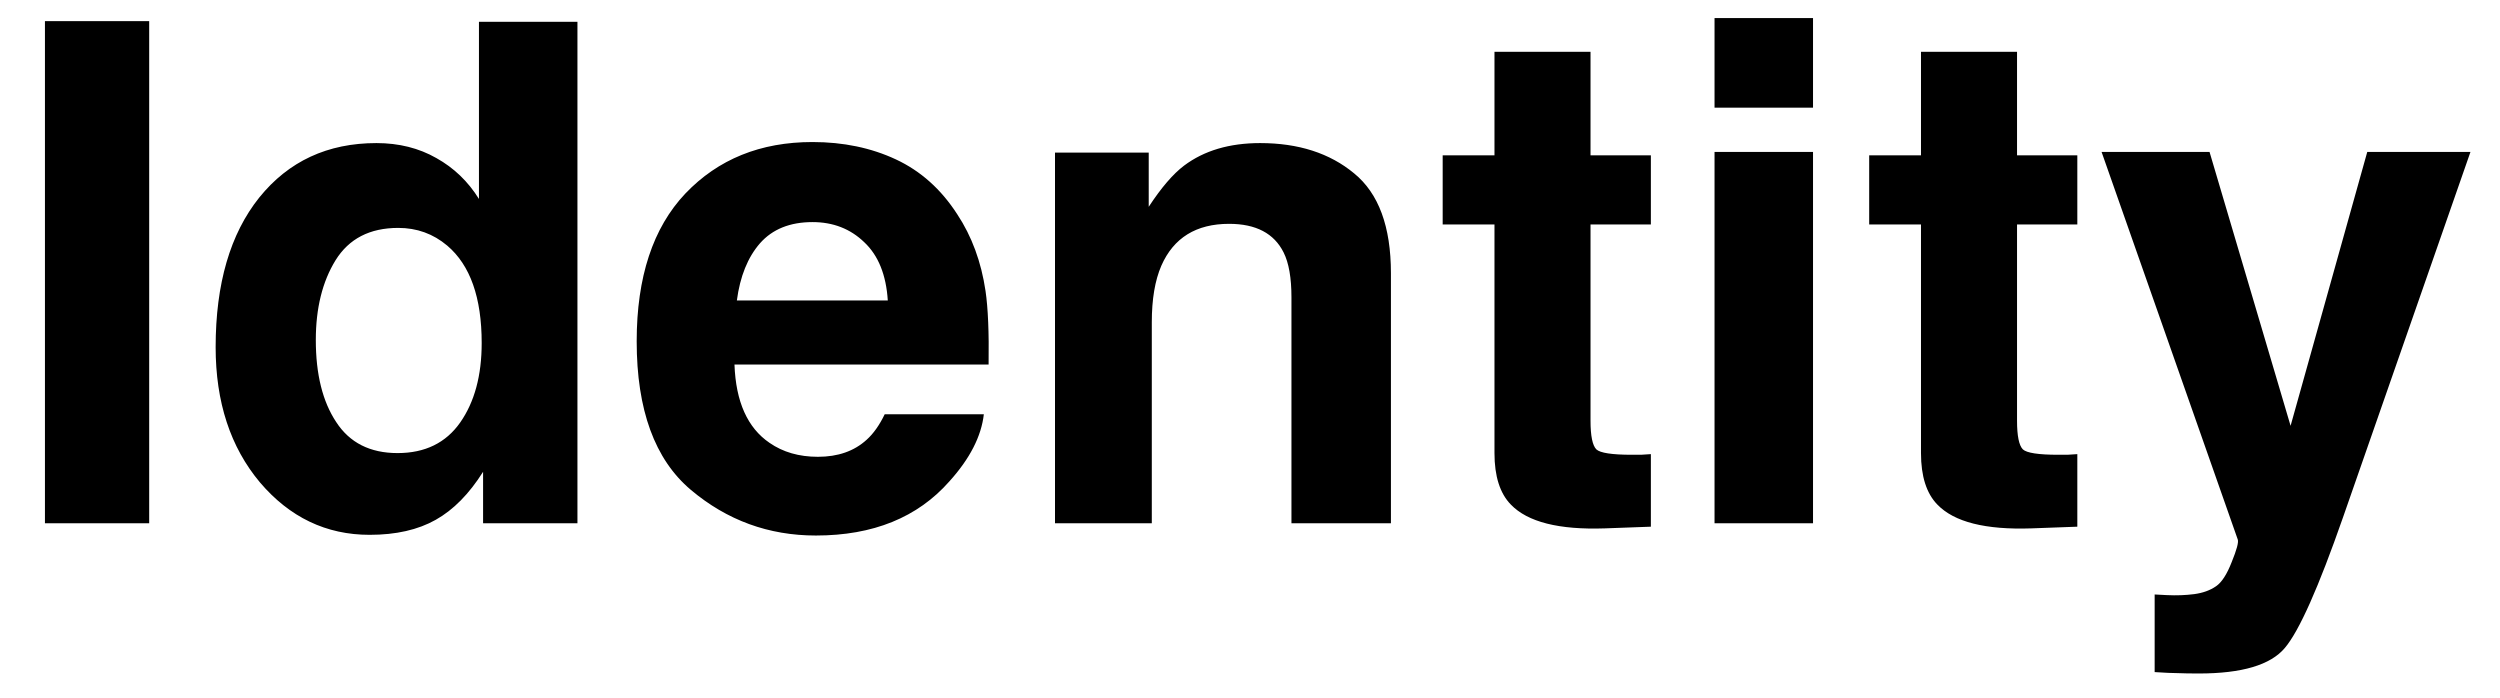 <?xml version="1.0" encoding="UTF-8"?> <svg xmlns="http://www.w3.org/2000/svg" width="43" height="12" viewBox="0 0 43 12" fill="none"><path d="M0.773 0.363H2.566V9H0.773V0.363ZM9.932 0.375V9H8.309V8.115C8.07 8.494 7.799 8.77 7.494 8.941C7.189 9.113 6.811 9.199 6.357 9.199C5.611 9.199 4.982 8.898 4.471 8.297C3.963 7.691 3.709 6.916 3.709 5.971C3.709 4.881 3.959 4.023 4.459 3.398C4.963 2.773 5.635 2.461 6.475 2.461C6.861 2.461 7.205 2.547 7.506 2.719C7.807 2.887 8.051 3.121 8.238 3.422V0.375H9.932ZM5.432 5.848C5.432 6.438 5.549 6.908 5.783 7.26C6.014 7.615 6.365 7.793 6.838 7.793C7.311 7.793 7.67 7.617 7.916 7.266C8.162 6.914 8.285 6.459 8.285 5.9C8.285 5.119 8.088 4.561 7.693 4.225C7.451 4.021 7.17 3.92 6.85 3.92C6.361 3.92 6.002 4.105 5.771 4.477C5.545 4.844 5.432 5.301 5.432 5.848ZM16.922 7.125C16.879 7.504 16.682 7.889 16.33 8.279C15.783 8.9 15.018 9.211 14.033 9.211C13.221 9.211 12.504 8.949 11.883 8.426C11.262 7.902 10.951 7.051 10.951 5.871C10.951 4.766 11.23 3.918 11.789 3.328C12.352 2.738 13.08 2.443 13.975 2.443C14.506 2.443 14.984 2.543 15.41 2.742C15.836 2.941 16.188 3.256 16.465 3.686C16.715 4.064 16.877 4.504 16.951 5.004C16.994 5.297 17.012 5.719 17.004 6.27H12.633C12.656 6.91 12.857 7.359 13.236 7.617C13.467 7.777 13.744 7.857 14.068 7.857C14.412 7.857 14.691 7.76 14.906 7.564C15.023 7.459 15.127 7.312 15.217 7.125H16.922ZM15.27 5.168C15.242 4.727 15.107 4.393 14.865 4.166C14.627 3.936 14.33 3.82 13.975 3.82C13.588 3.82 13.287 3.941 13.072 4.184C12.861 4.426 12.729 4.754 12.674 5.168H15.27ZM21.141 3.85C20.574 3.85 20.186 4.09 19.975 4.57C19.865 4.824 19.811 5.148 19.811 5.543V9H18.146V2.625H19.758V3.557C19.973 3.229 20.176 2.992 20.367 2.848C20.711 2.59 21.146 2.461 21.674 2.461C22.334 2.461 22.873 2.635 23.291 2.982C23.713 3.326 23.924 3.898 23.924 4.699V9H22.213V5.115C22.213 4.779 22.168 4.521 22.078 4.342C21.914 4.014 21.602 3.85 21.141 3.85ZM28.395 7.811V9.059L27.604 9.088C26.814 9.115 26.275 8.979 25.986 8.678C25.799 8.486 25.705 8.191 25.705 7.793V3.861H24.814V2.672H25.705V0.891H27.357V2.672H28.395V3.861H27.357V7.236C27.357 7.498 27.391 7.662 27.457 7.729C27.523 7.791 27.727 7.822 28.066 7.822C28.117 7.822 28.17 7.822 28.225 7.822C28.283 7.818 28.34 7.814 28.395 7.811ZM31.184 2.613V9H29.49V2.613H31.184ZM31.184 0.311V1.852H29.49V0.311H31.184ZM35.73 7.811V9.059L34.94 9.088C34.15 9.115 33.611 8.979 33.322 8.678C33.135 8.486 33.041 8.191 33.041 7.793V3.861H32.15V2.672H33.041V0.891H34.693V2.672H35.73V3.861H34.693V7.236C34.693 7.498 34.727 7.662 34.793 7.729C34.859 7.791 35.062 7.822 35.402 7.822C35.453 7.822 35.506 7.822 35.56 7.822C35.619 7.818 35.676 7.814 35.73 7.811ZM39.398 7.324L40.717 2.613H42.492L40.301 8.895C39.879 10.105 39.545 10.855 39.299 11.145C39.053 11.438 38.56 11.584 37.822 11.584C37.674 11.584 37.555 11.582 37.465 11.578C37.375 11.578 37.24 11.572 37.06 11.56V10.225L37.272 10.236C37.435 10.244 37.592 10.238 37.74 10.219C37.889 10.199 38.014 10.154 38.115 10.084C38.213 10.018 38.303 9.879 38.385 9.668C38.471 9.457 38.506 9.328 38.49 9.281L36.147 2.613H38.004L39.398 7.324Z" fill="black"></path></svg> 